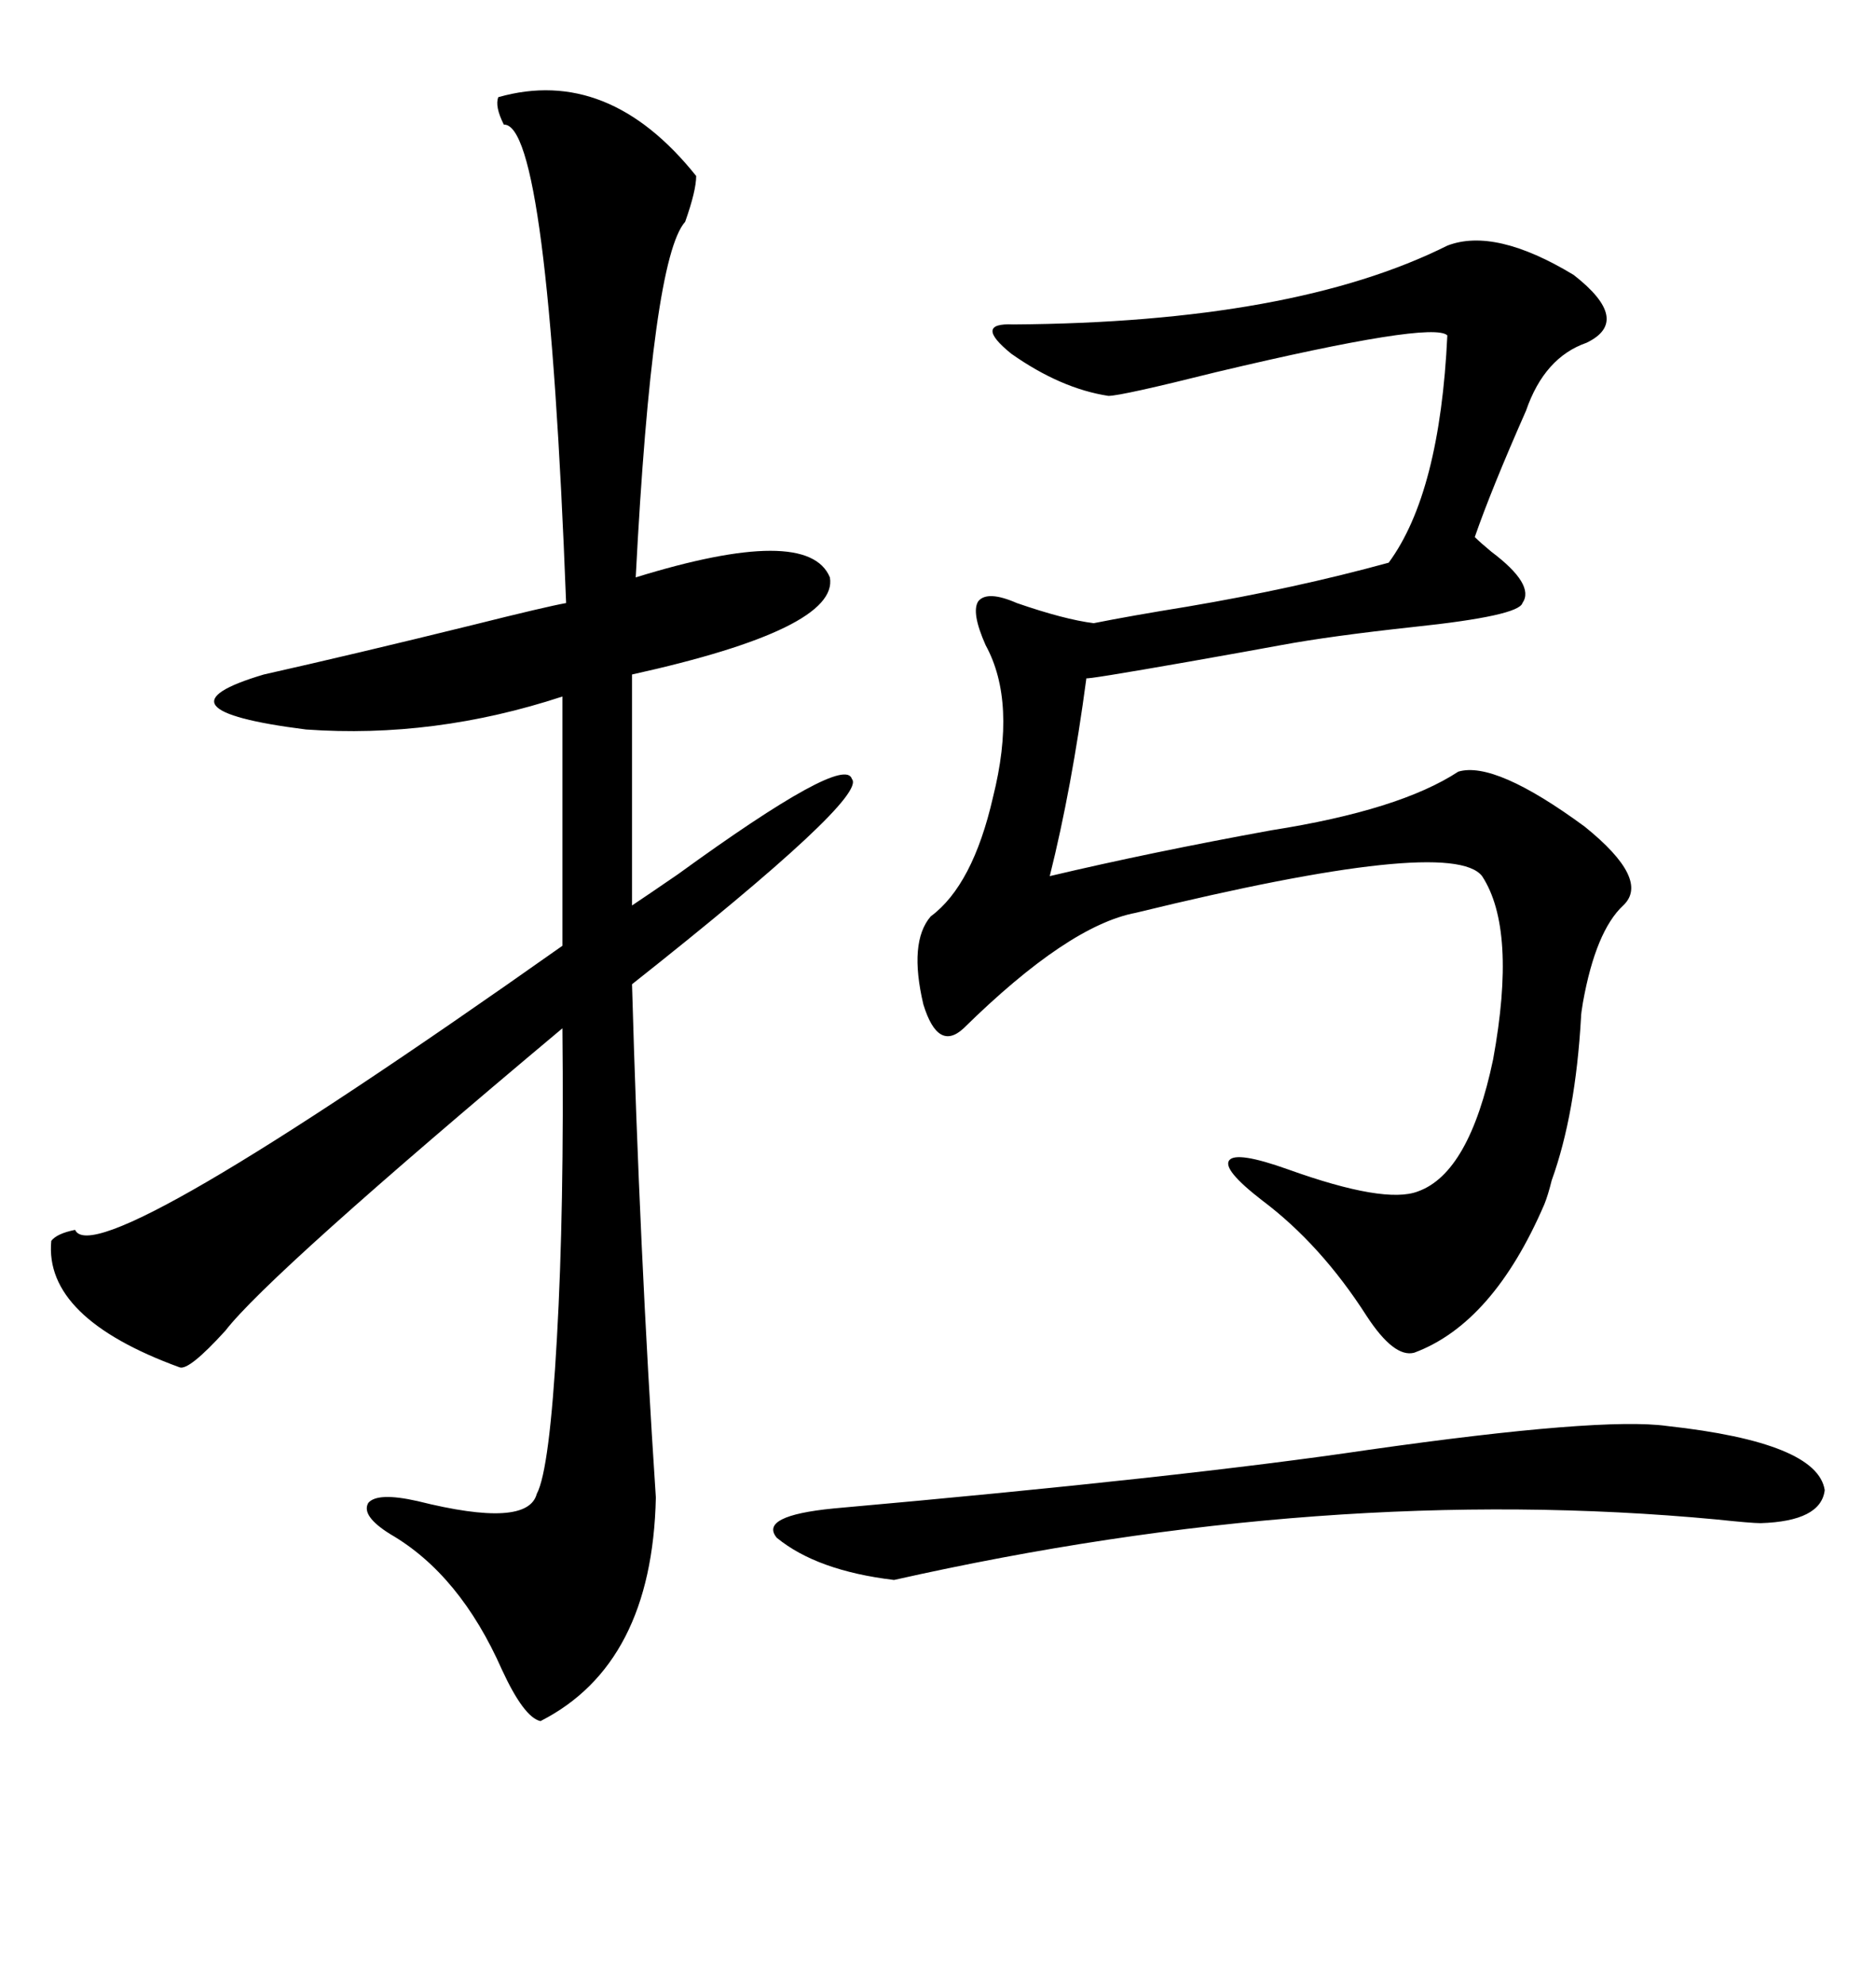 <svg xmlns="http://www.w3.org/2000/svg" xmlns:xlink="http://www.w3.org/1999/xlink" width="300" height="317.285"><path d="M79.69 15.53L79.69 15.53Q97.27 10.55 111.33 28.13L111.33 28.13Q111.33 30.47 109.57 35.45L109.57 35.45Q104.30 41.31 101.66 92.29L101.66 92.29Q129.20 83.79 132.71 92.29L132.71 92.29Q134.18 100.49 101.07 107.81L101.07 107.81L101.07 144.73Q103.71 142.97 108.40 139.75L108.40 139.75Q135.06 120.41 136.23 124.51L136.23 124.51Q138.87 127.44 101.07 157.32L101.07 157.32Q102.25 199.51 104.88 239.36L104.88 239.36Q104.30 266.02 86.43 275.10L86.43 275.10Q83.79 274.51 80.27 266.89L80.27 266.89Q73.54 251.66 62.40 245.21L62.40 245.21Q57.71 242.29 58.89 240.23L58.89 240.23Q60.35 238.48 66.80 239.94L66.80 239.94Q84.38 244.34 85.84 238.77L85.84 238.77Q87.89 234.96 89.06 213.87L89.06 213.87Q90.23 193.36 89.94 164.36L89.94 164.36Q43.07 203.61 36.04 212.70L36.04 212.70Q30.18 219.14 28.71 218.55L28.71 218.55Q7.03 210.64 8.20 198.34L8.20 198.34Q9.08 197.17 12.01 196.58L12.01 196.58Q15.23 203.91 89.94 151.17L89.94 151.17L89.94 111.33Q69.43 118.07 48.93 116.60L48.93 116.60Q23.44 113.38 42.19 107.81L42.19 107.81Q56.54 104.59 75.59 99.90L75.59 99.90Q87.30 96.97 90.53 96.39L90.53 96.39Q87.60 19.63 80.57 19.92L80.57 19.92Q79.10 16.99 79.69 15.53ZM231.45 39.26L231.45 39.26Q239.06 36.33 251.66 43.95L251.66 43.95Q261.04 51.27 253.71 54.79L253.71 54.79Q246.97 57.13 244.04 65.63L244.04 65.63Q238.48 78.22 235.84 85.84L235.84 85.84Q236.72 86.72 238.48 88.18L238.48 88.18Q245.51 93.46 243.46 96.39L243.46 96.39Q242.87 98.44 226.17 100.20L226.17 100.20Q212.70 101.66 204.79 103.13L204.79 103.13Q200.10 104.00 190.14 105.76L190.14 105.76Q173.44 108.69 173.73 108.40L173.73 108.40Q171.39 125.98 167.87 140.04L167.87 140.04Q183.98 136.23 203.32 132.71L203.32 132.71Q223.83 129.49 233.20 123.34L233.20 123.34Q239.06 121.58 253.42 132.13L253.42 132.13Q263.96 140.63 259.57 144.73L259.57 144.73Q255.18 148.83 253.13 160.25L253.13 160.25Q252.83 162.01 252.83 162.60L252.83 162.60Q251.95 178.13 248.14 188.67L248.14 188.67Q247.56 191.02 246.97 192.48L246.97 192.48Q238.77 211.52 226.17 216.21L226.17 216.21Q222.95 217.09 218.55 210.35L218.55 210.35Q211.23 198.93 201.86 191.89L201.86 191.89Q195.41 186.91 196.58 185.45L196.58 185.45Q197.75 183.98 205.96 186.91L205.96 186.91Q221.48 192.48 226.76 190.43L226.76 190.43Q234.96 187.50 238.77 169.34L238.77 169.34Q242.58 148.54 237.01 140.04L237.01 140.04Q232.03 133.59 181.64 145.90L181.64 145.90Q170.80 147.95 154.10 164.36L154.10 164.36Q150 168.16 147.66 160.55L147.66 160.55Q145.31 150.59 148.83 146.48L148.83 146.48Q155.57 141.50 158.79 127.44L158.79 127.44Q162.60 112.21 157.62 103.13L157.62 103.13Q155.27 97.85 156.45 96.09L156.45 96.09Q157.91 94.34 162.60 96.39L162.60 96.39Q170.21 99.02 174.90 99.61L174.90 99.61Q180.76 98.44 189.84 96.97L189.84 96.97Q207.13 94.04 222.07 89.94L222.07 89.94Q230.27 78.81 231.45 53.61L231.45 53.61Q229.10 51.27 194.53 59.47L194.53 59.47Q179.30 63.28 177.25 63.28L177.25 63.28Q169.63 62.11 161.72 56.54L161.72 56.54Q155.57 51.56 162.01 51.86L162.01 51.86Q206.84 51.56 231.45 39.26ZM266.60 227.93L266.60 227.93Q290.63 230.57 291.80 238.18L291.80 238.18Q291.21 243.16 281.54 243.46L281.54 243.46Q280.08 243.46 274.51 242.87L274.51 242.87Q212.11 237.01 142.97 252.54L142.97 252.54Q130.66 251.07 124.22 245.80L124.22 245.80Q121.29 242.29 133.30 241.11L133.30 241.11Q189.26 236.13 218.85 231.74L218.85 231.74Q256.05 226.46 266.60 227.93Z"/></svg>